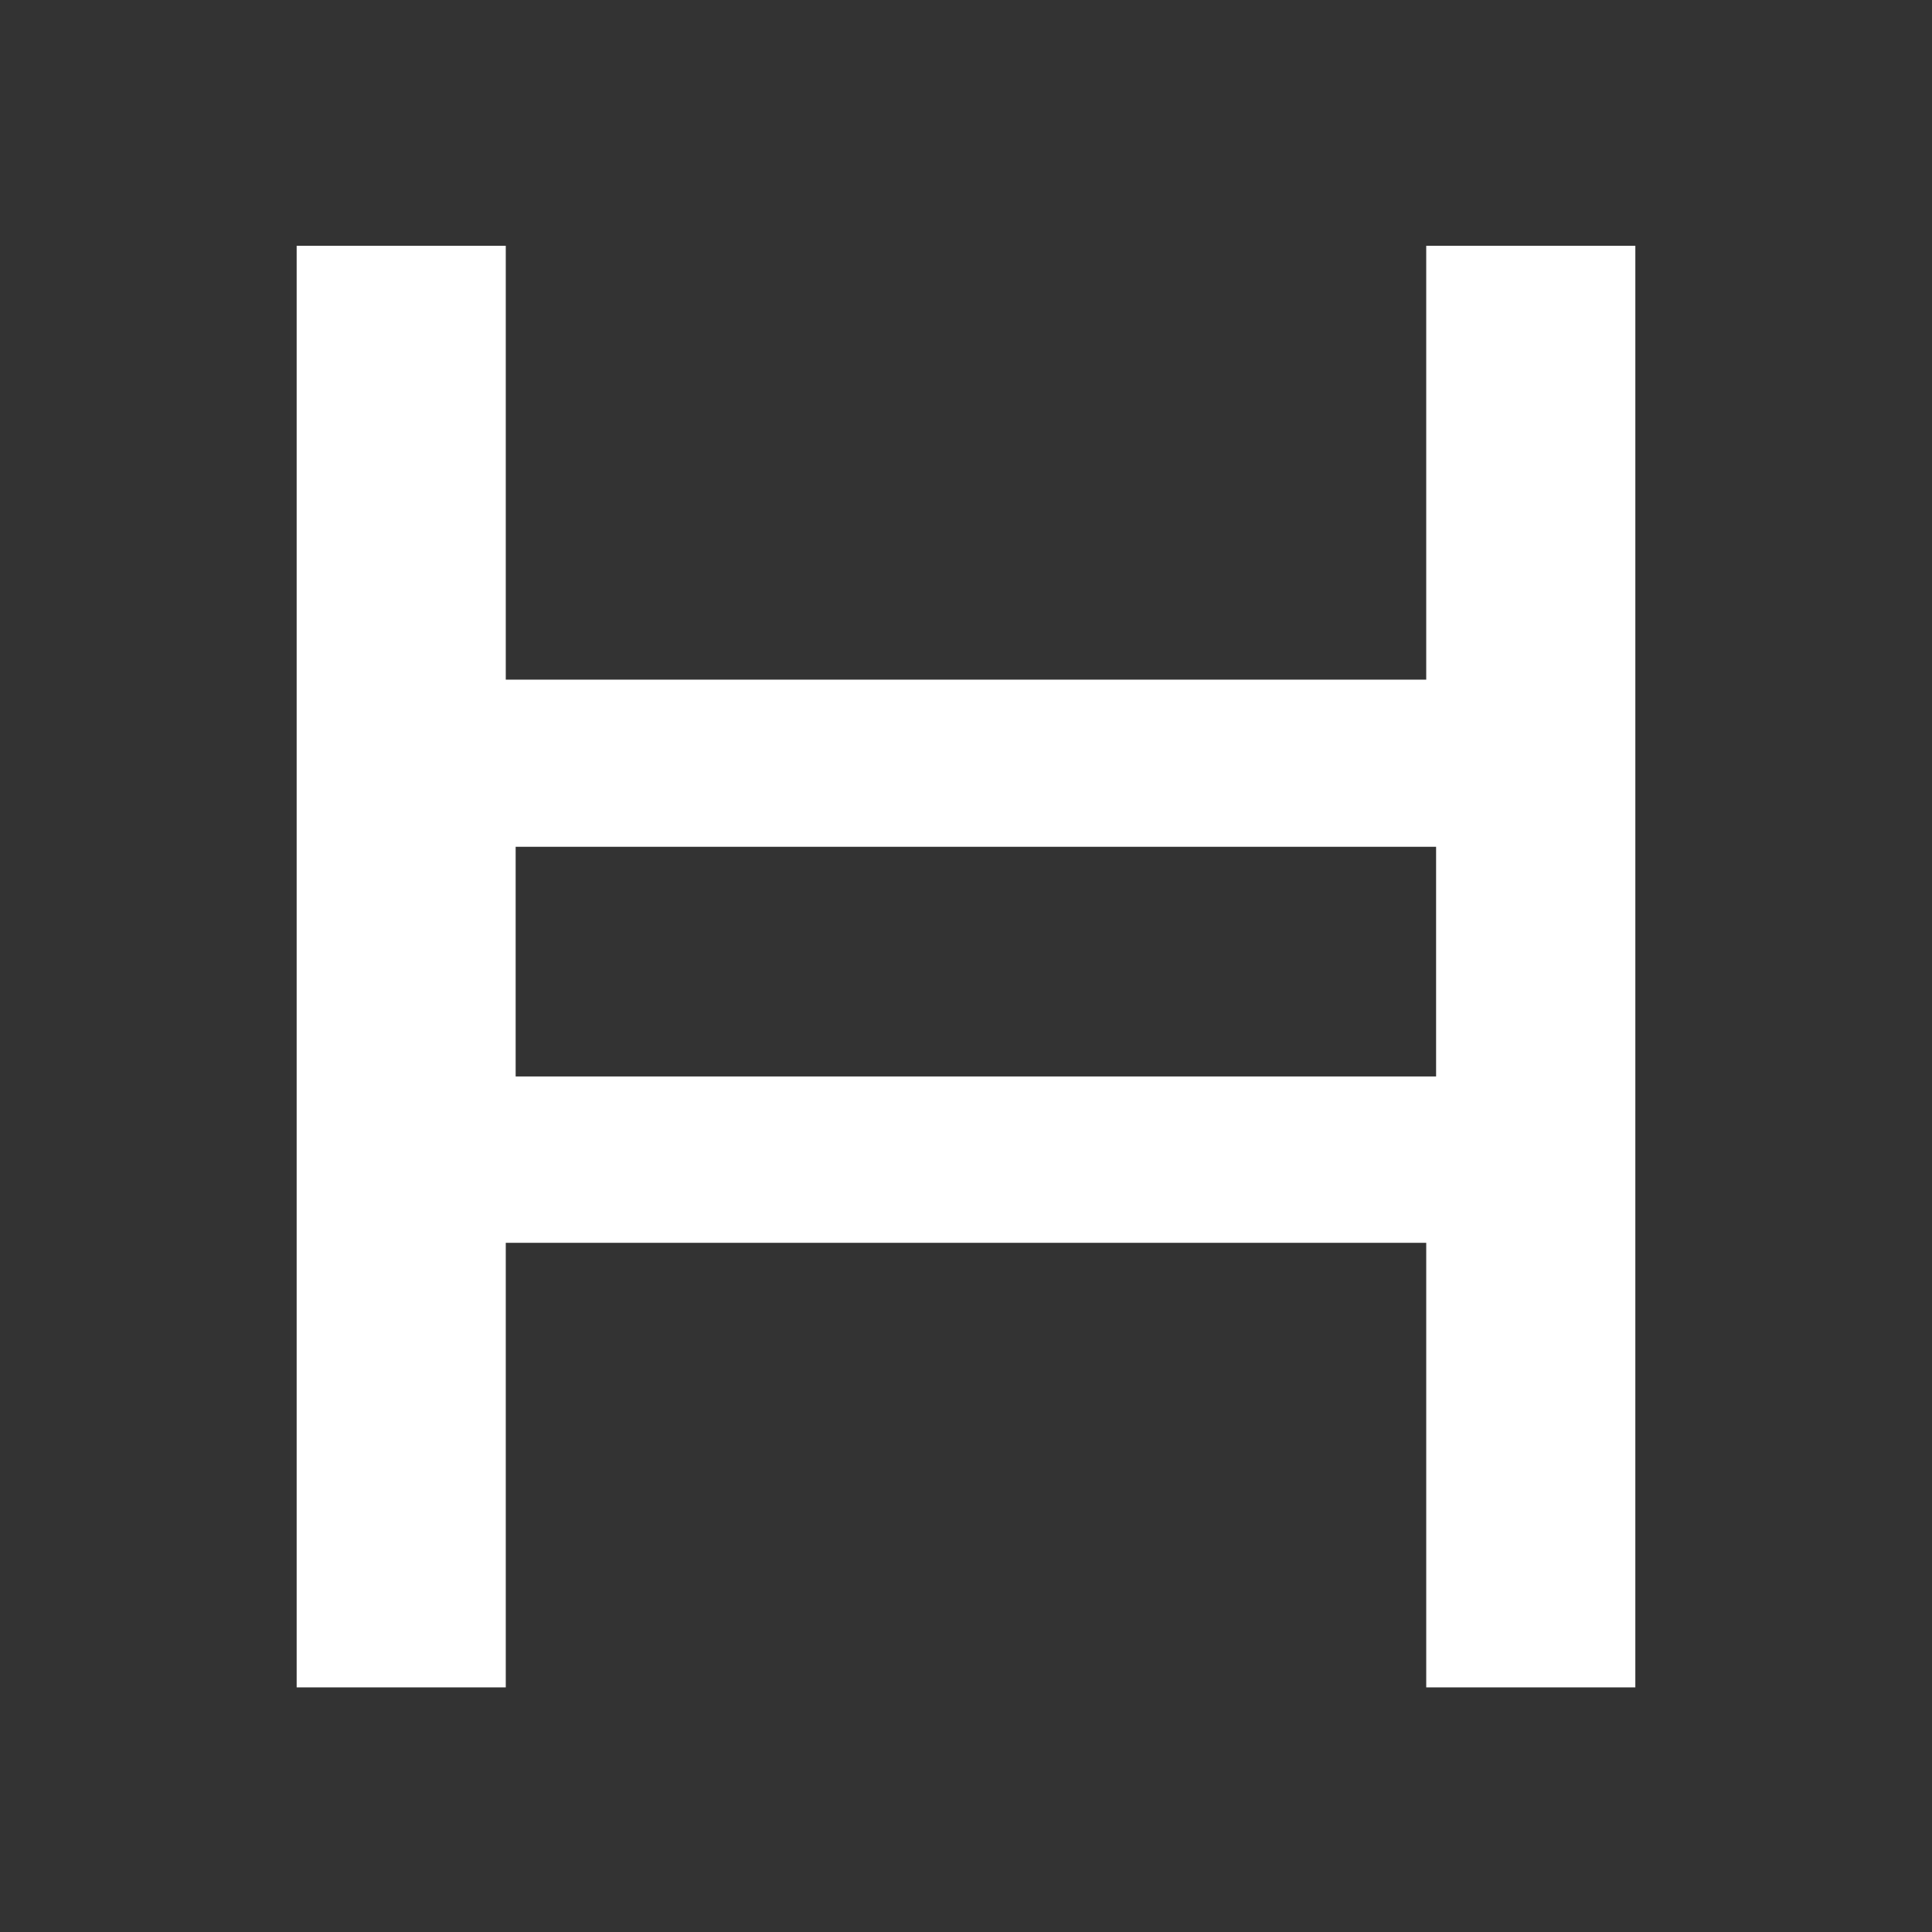 <svg xmlns="http://www.w3.org/2000/svg" viewBox="0 0 2200 2200">
  <rect x="0" y="0" width="2200" height="2200" fill="#333333" stroke="none"/>
  <defs>
    <style>.cls-1{fill:#ffffff;}</style>
  </defs>
  <title>hedera-logo</title>
  <g id="Layer_2" data-name="Layer 2">
    <g id="Layer_1-2" data-name="Layer 1">
      <g transform="translate(1100,1100) scale(1.5) translate(-1250,-1243)">
        <path class="cls-1" d="M1758.12,1790.62H1599.38V1453.13H900.62v337.49H741.87V696.25H900.62v329.37h698.76V696.25h158.75Zm-850-463.75h698.75V1152.5H908.12Z"/>
      </g>
    </g>
  </g>
</svg>